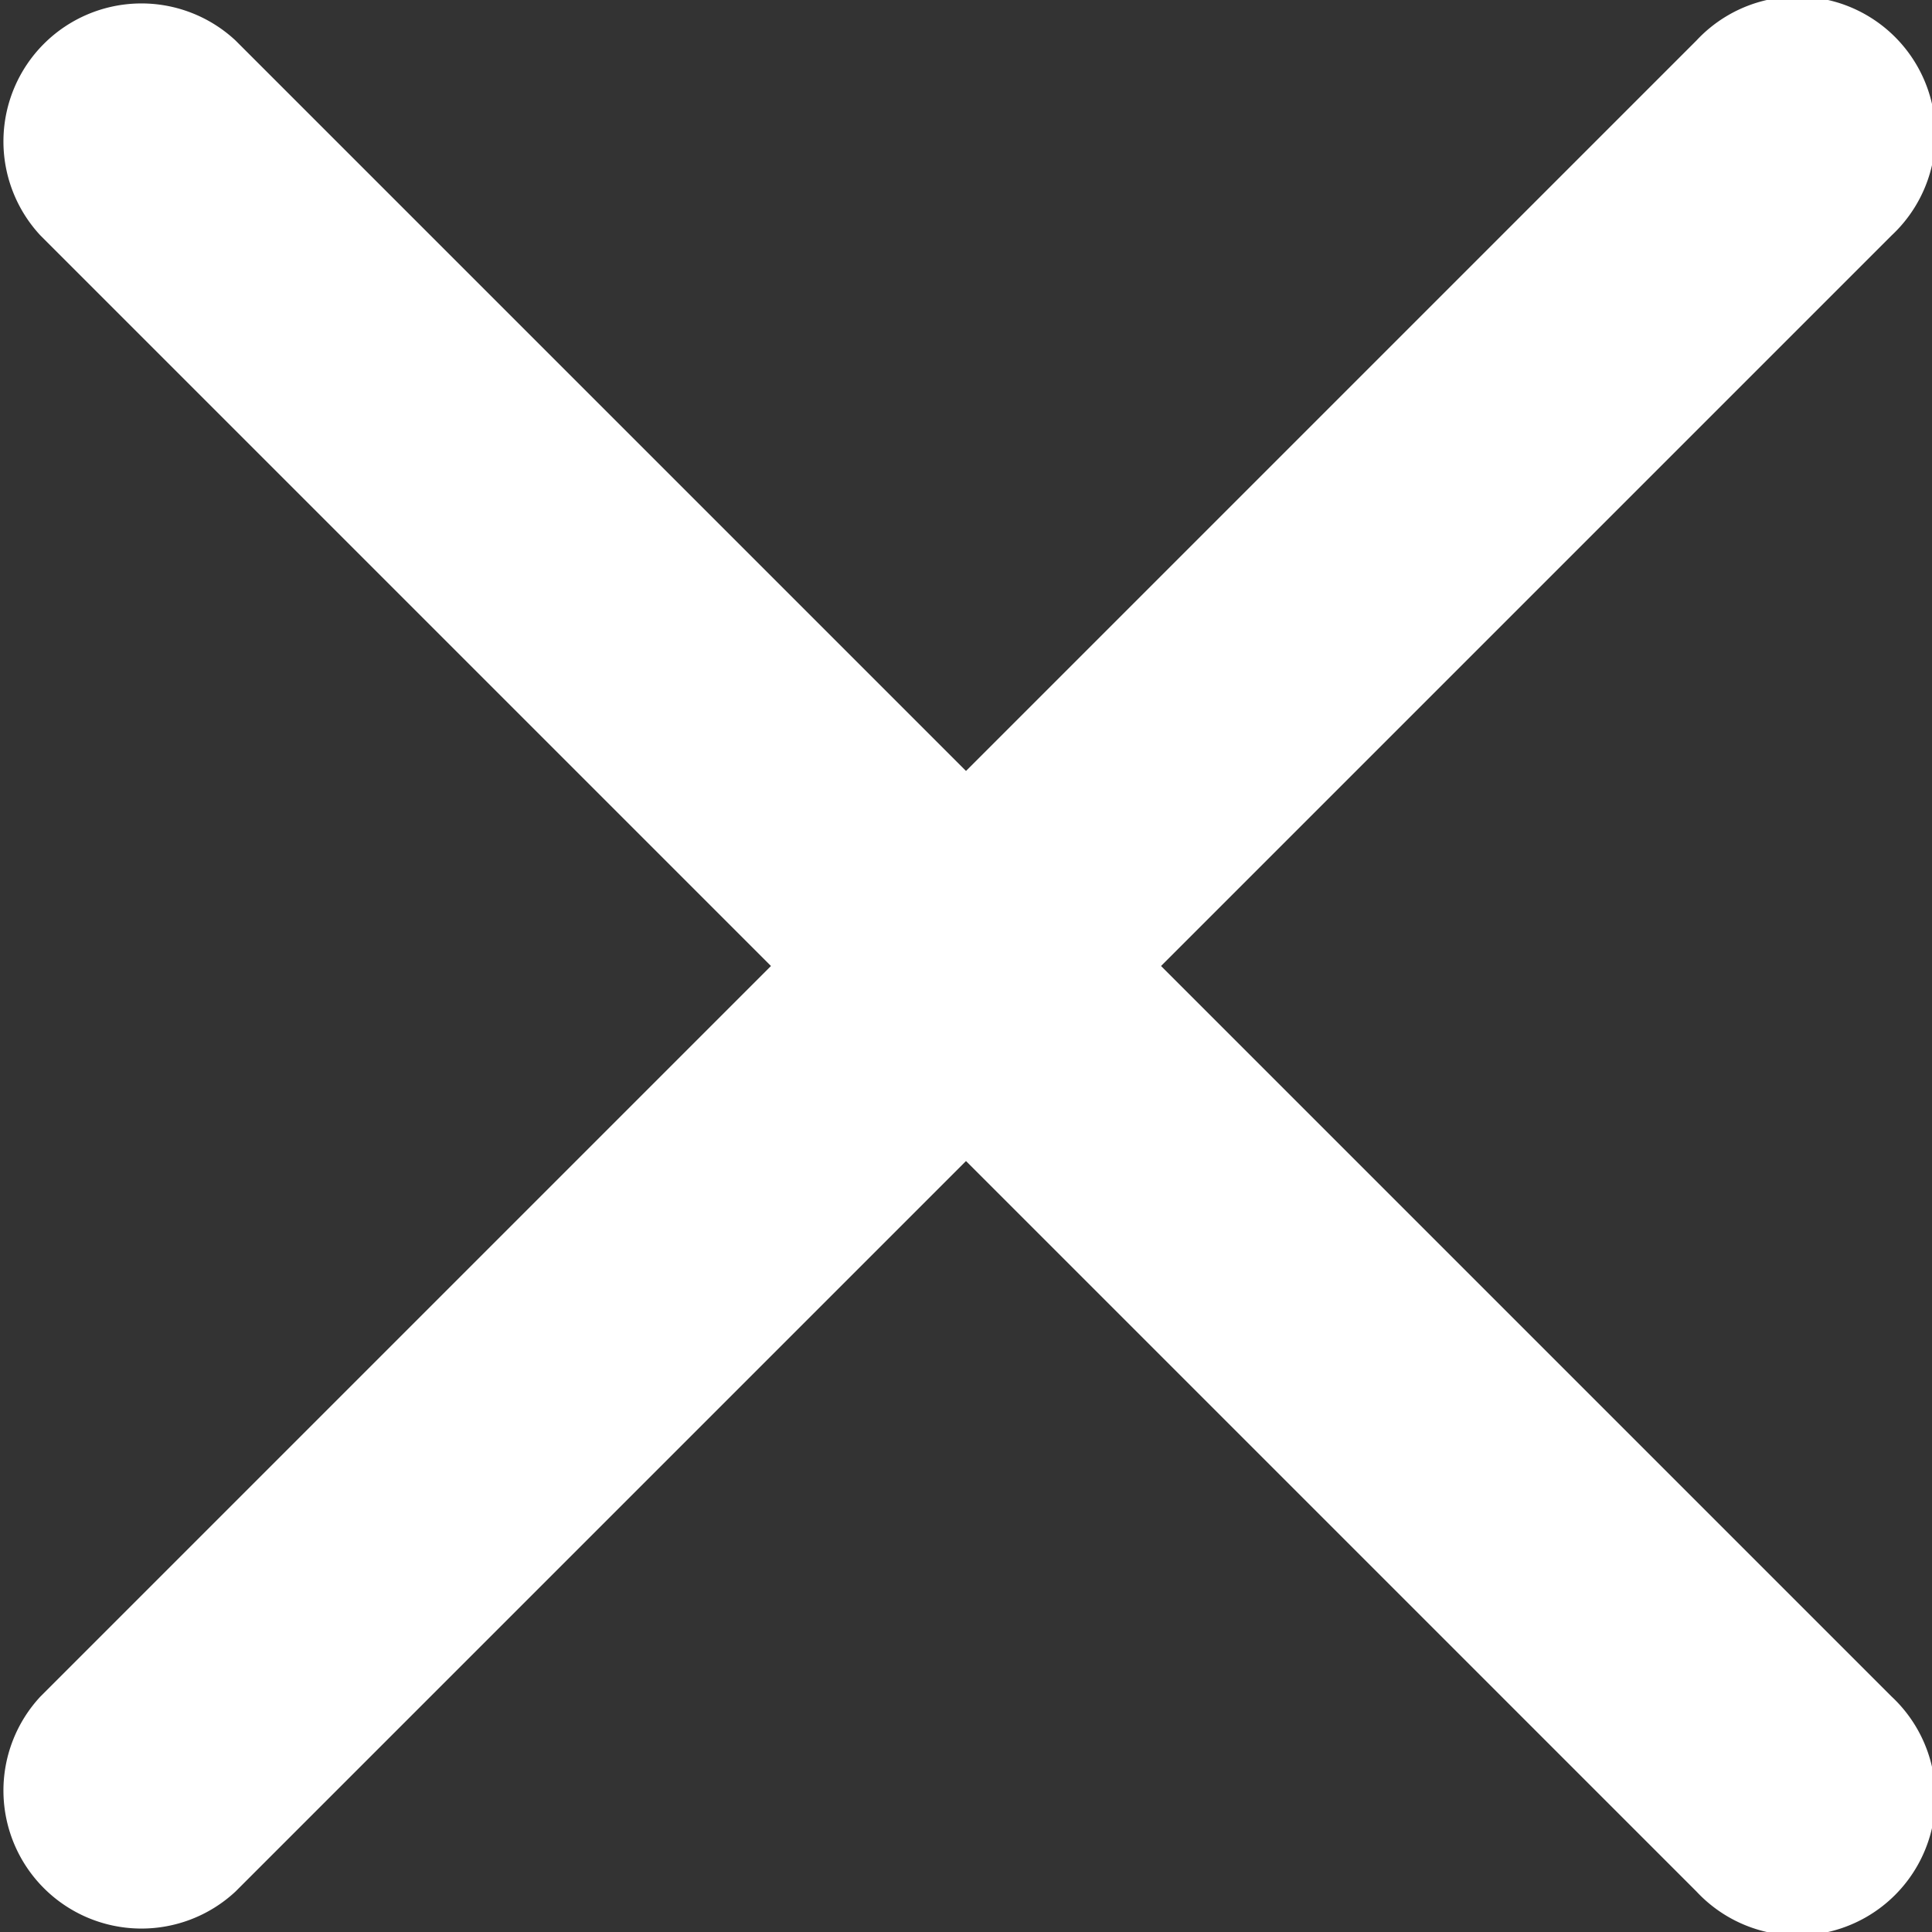 <svg xmlns="http://www.w3.org/2000/svg" width="10.5" height="10.5" viewBox="0 0 10.5 10.5"><rect x="0" y="0" width="10.5" height="10.5" fill="#333333" stroke="none"/><defs><style>.a{fill:#fff;}</style></defs><path class="a" d="M5.22,6.28l3.97,3.97L5.22,14.22A.75.75,0,0,0,6.28,15.28l3.97-3.97,3.97,3.97a.75.75,0,1,0,1.06-1.06l-3.97-3.97,3.97-3.97a.75.75,0,1,0-1.06-1.06L10.25,9.19,6.28,5.22A.75.75,0,0,0,5.22,6.28Z" transform="translate(-5 -5)"/></svg>